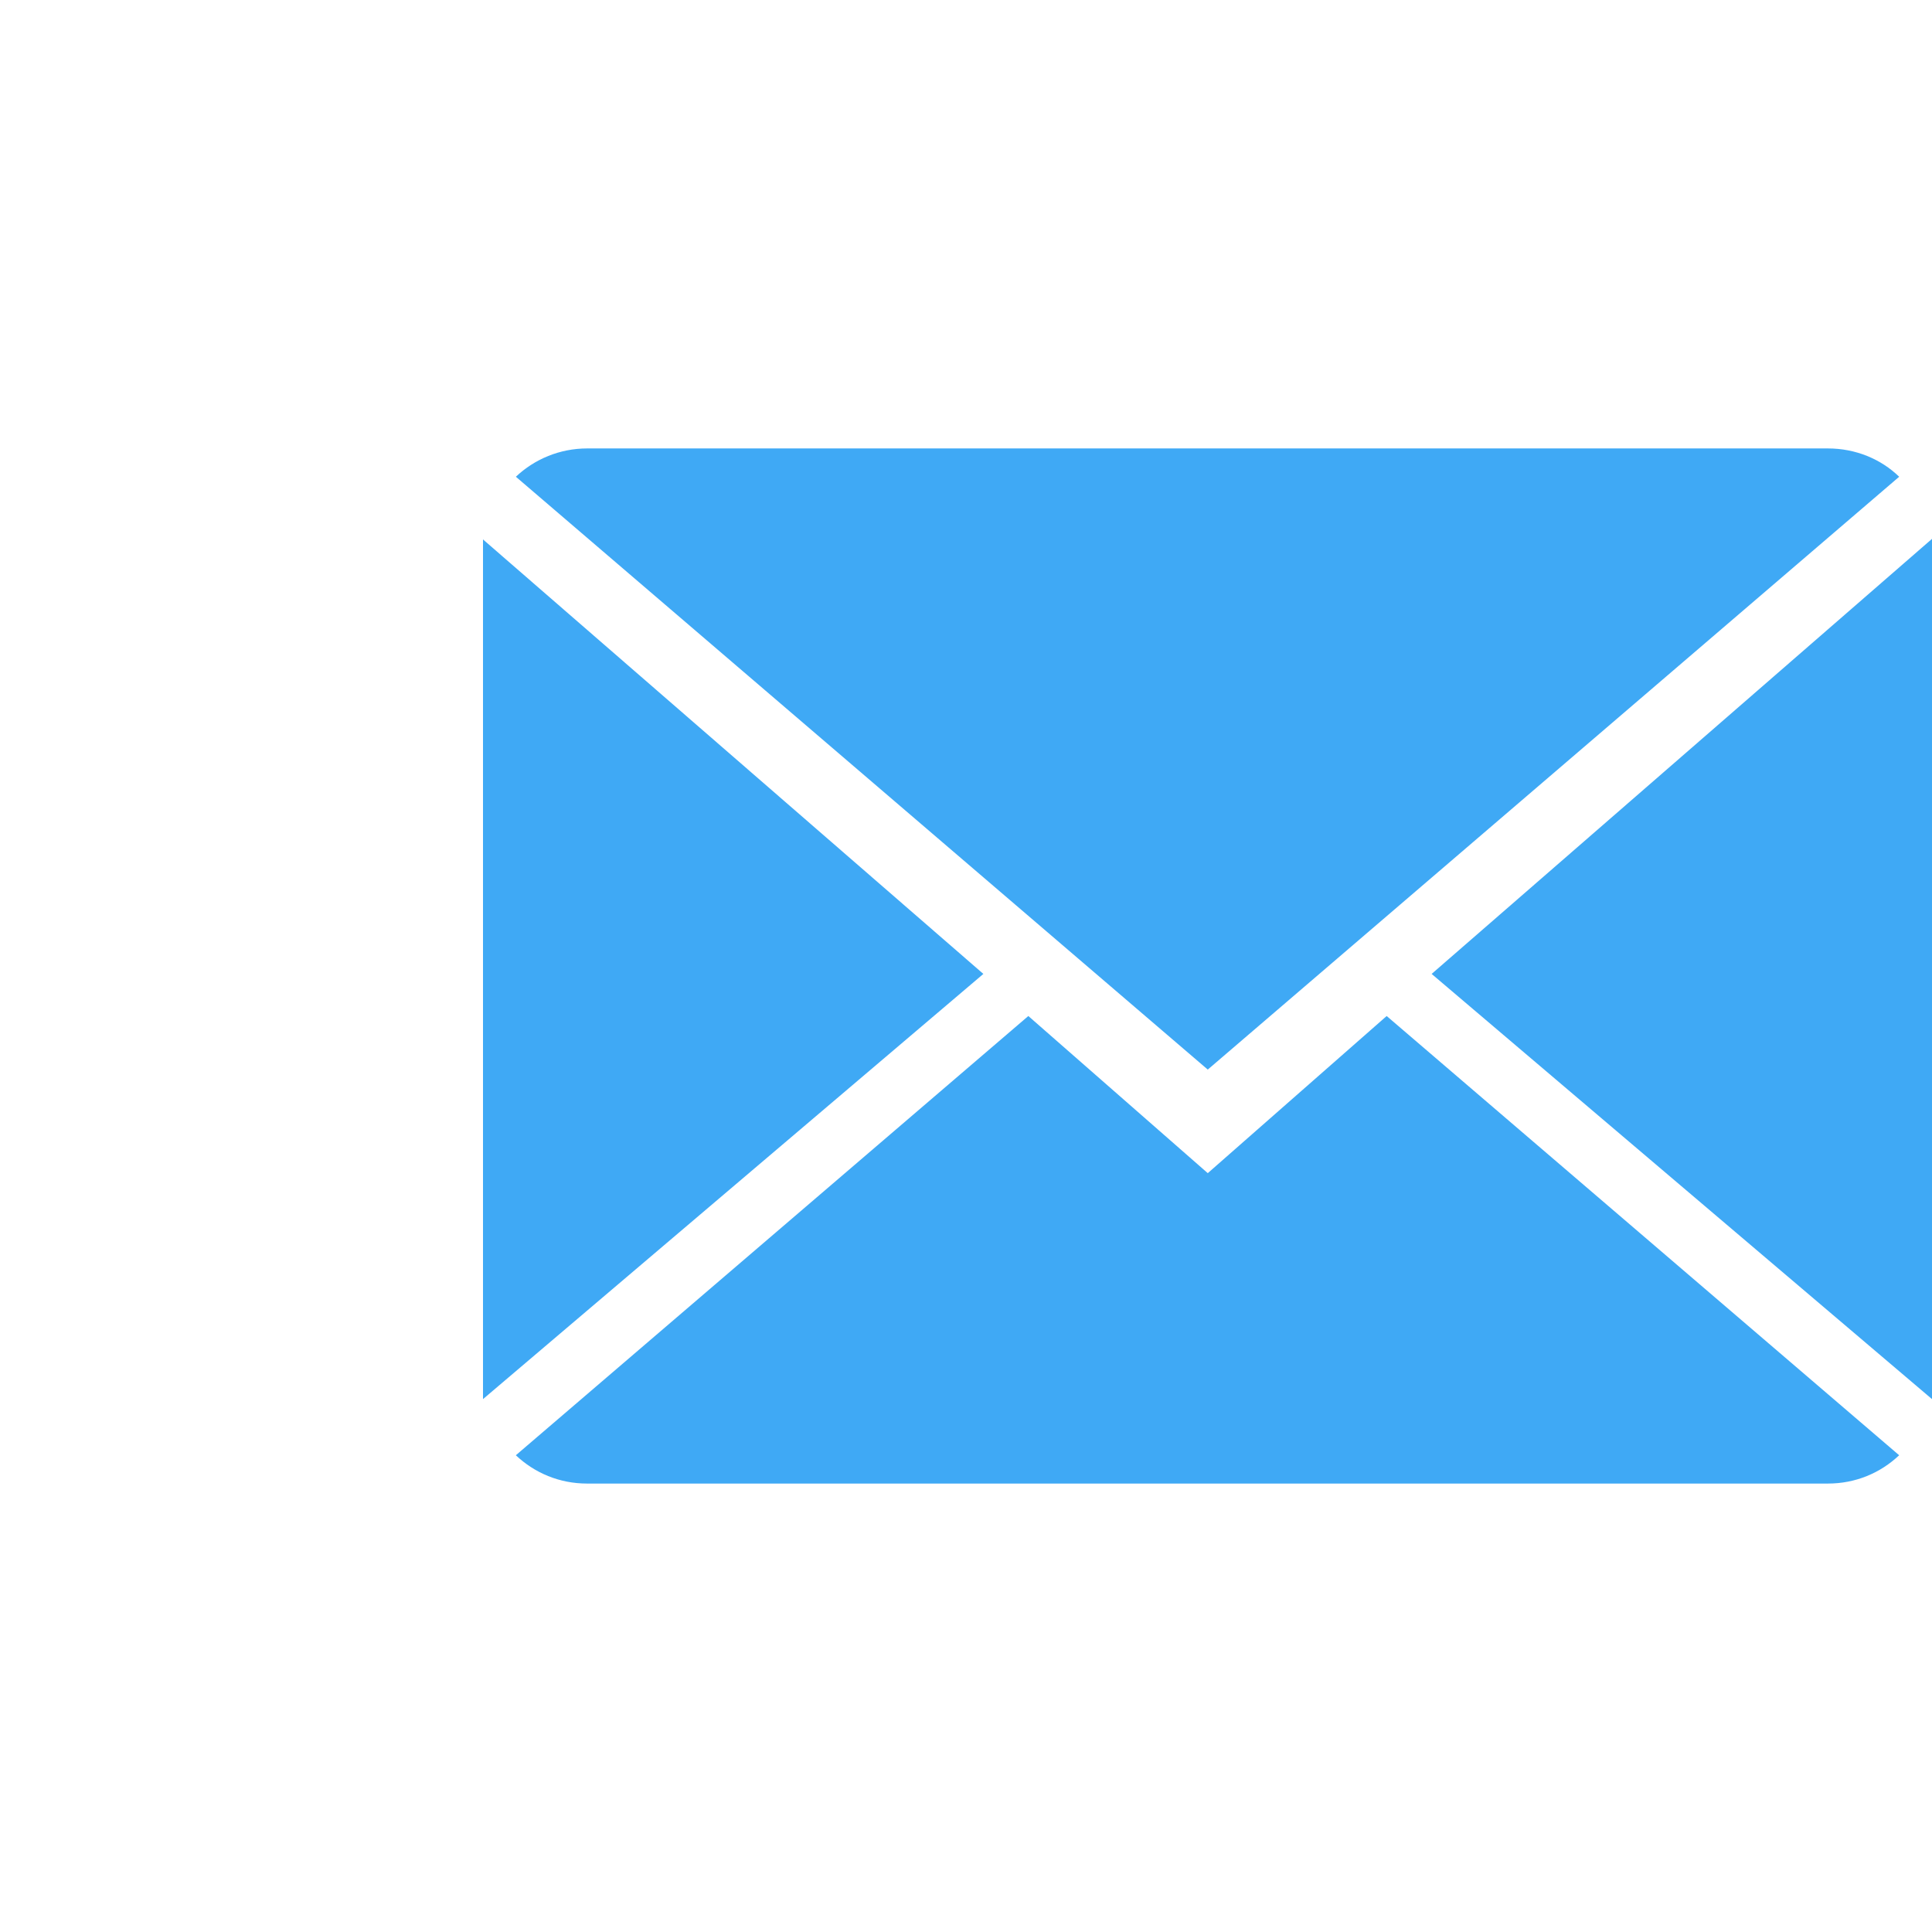 <?xml version="1.0" encoding="utf-8"?>
<!-- Generator: Adobe Illustrator 16.0.0, SVG Export Plug-In . SVG Version: 6.00 Build 0)  -->
<!DOCTYPE svg PUBLIC "-//W3C//DTD SVG 1.1//EN" "http://www.w3.org/Graphics/SVG/1.1/DTD/svg11.dtd">
<svg version="1.1" id="Layer_1" xmlns="http://www.w3.org/2000/svg" xmlns:xlink="http://www.w3.org/1999/xlink" x="0px" y="0px"
	 width="80px" height="80px" viewBox="0 0 80 80" enable-background="new 0 0 80 80" xml:space="preserve">
<g>
	<path fill="#3FA9F5" d="M50.011,48.578l-7.43-6.507L21.36,60.259c0.774,0.731,1.8,1.172,2.951,1.172h51.377
		c1.151,0,2.178-0.44,2.952-1.172L57.419,42.071L50.011,48.578z M50.011,48.578"/>
	<path fill="#3FA9F5" d="M78.641,19.741c-0.754-0.732-1.801-1.172-2.952-1.172H24.312c-1.13,0-2.177,0.44-2.951,1.172l28.65,24.548
		L78.641,19.741z M78.641,19.741"/>
	<path fill="#3FA9F5" d="M20,22.337v35.597l20.719-17.606L20,22.337z M20,22.337"/>
	<path fill="#3FA9F5" d="M59.281,40.328L80,57.934V22.313L59.281,40.328z M59.281,40.328"/>
</g>
</svg>

